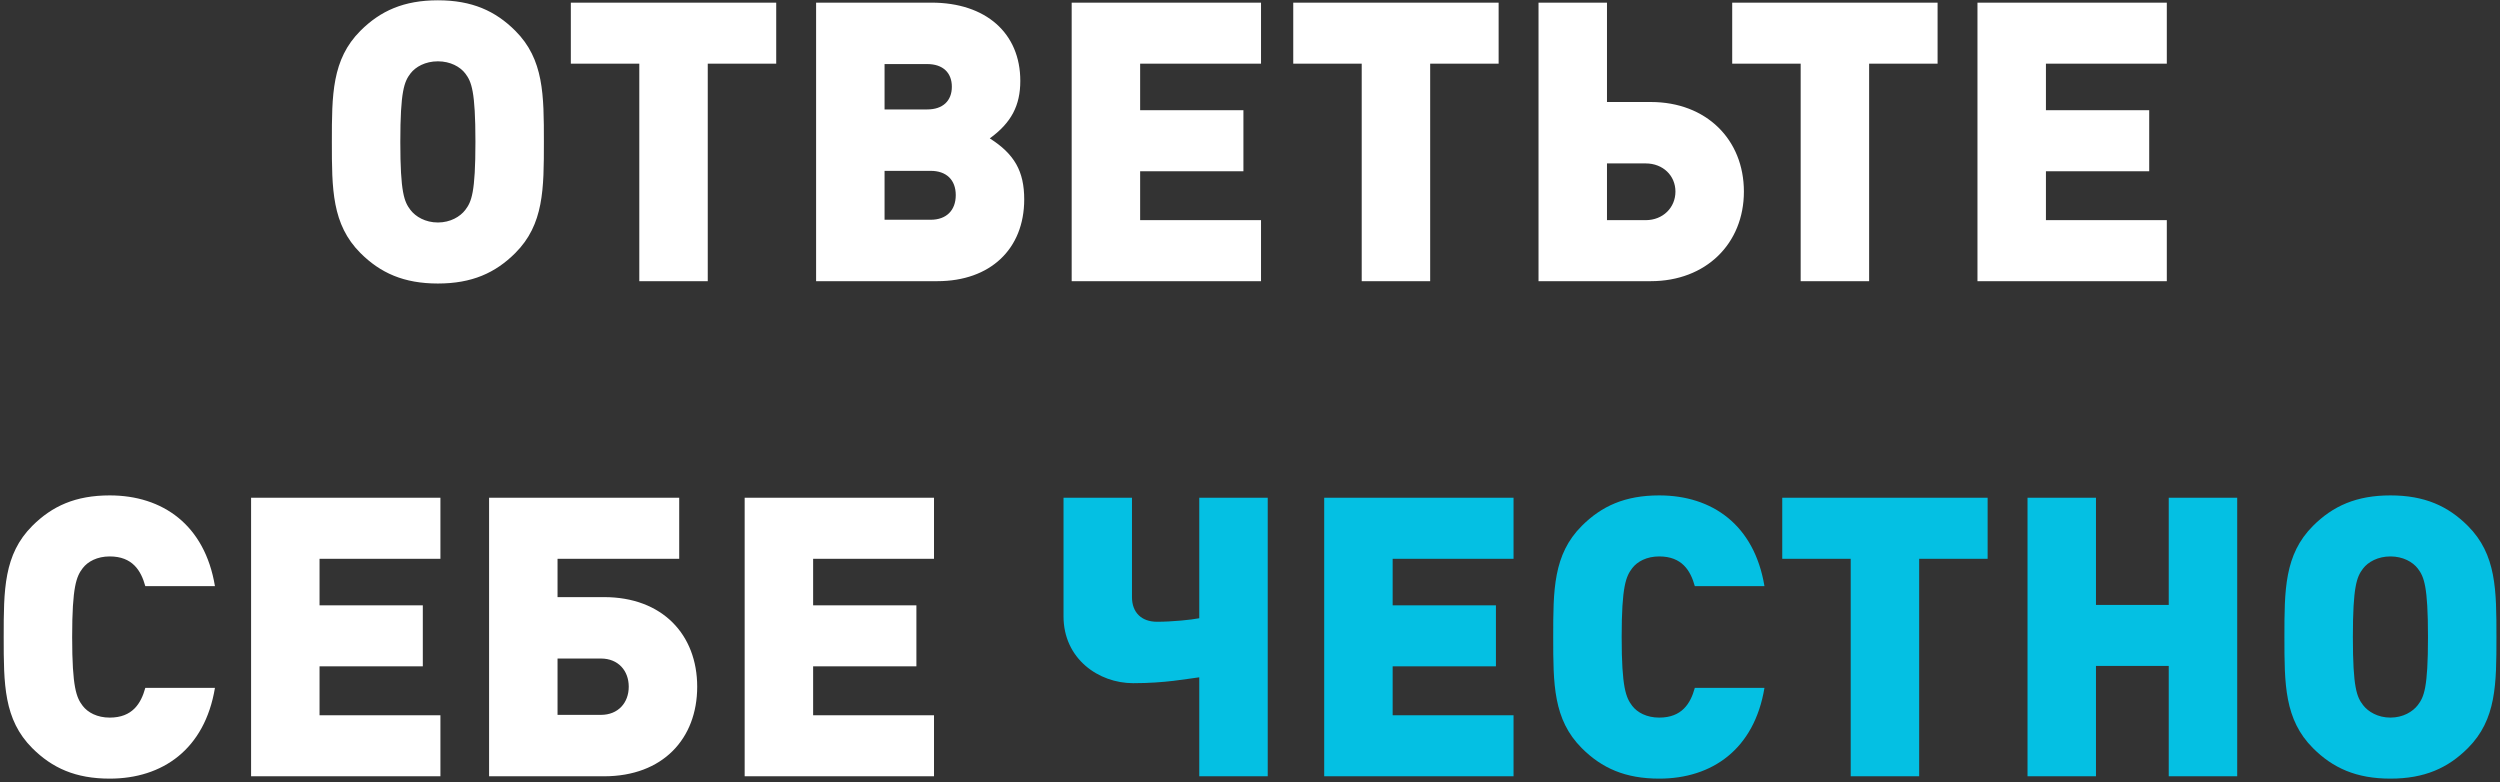 <?xml version="1.0" encoding="UTF-8"?> <svg xmlns="http://www.w3.org/2000/svg" width="409" height="128" viewBox="0 0 409 128" fill="none"><rect x="0" y="0" width="409" height="128" fill="#333333" stroke="none"/><path d="M88.98 23.216C88.98 30.896 88.98 36.72 84.308 41.392C81.044 44.656 77.204 46.384 71.636 46.384C66.068 46.384 62.228 44.656 58.964 41.392C54.292 36.72 54.292 30.896 54.292 23.216C54.292 15.536 54.292 9.712 58.964 5.04C62.228 1.776 66.068 0.048 71.636 0.048C77.204 0.048 81.044 1.776 84.308 5.04C88.98 9.712 88.98 15.536 88.98 23.216ZM77.78 23.216C77.78 14.896 77.14 13.36 76.116 12.016C75.284 10.928 73.684 10.032 71.636 10.032C69.588 10.032 67.988 10.928 67.156 12.016C66.132 13.36 65.492 14.896 65.492 23.216C65.492 31.536 66.132 33.008 67.156 34.352C67.988 35.44 69.588 36.4 71.636 36.4C73.684 36.4 75.284 35.44 76.116 34.352C77.14 33.008 77.78 31.536 77.78 23.216ZM126.989 10.416H115.789V46H104.589V10.416H93.389V0.432H126.989V10.416ZM167.562 32.624C167.562 40.752 161.994 46 153.354 46H133.514V0.432H152.394C161.29 0.432 166.922 5.424 166.922 13.232C166.922 17.264 165.45 20.08 161.93 22.64C165.962 25.2 167.562 28.016 167.562 32.624ZM155.722 14.192C155.722 11.888 154.25 10.48 151.69 10.48H144.714V17.904H151.69C154.25 17.904 155.722 16.496 155.722 14.192ZM156.362 31.92C156.362 29.424 154.826 27.952 152.266 27.952H144.714V35.952H152.266C154.826 35.952 156.362 34.416 156.362 31.92ZM206.303 46H175.327V0.432H206.303V10.416H186.527V18.032H203.423V28.016H186.527V36.016H206.303V46ZM245.176 10.416H233.976V46H222.776V10.416H211.576V0.432H245.176V10.416ZM285.302 31.344C285.302 39.856 279.094 46 270.07 46H251.702V0.432H262.902V16.688H270.07C279.158 16.688 285.302 22.832 285.302 31.344ZM274.102 31.344C274.102 28.72 272.054 26.736 269.238 26.736H262.902V36.016H269.238C272.054 36.016 274.102 33.968 274.102 31.344ZM316.989 10.416H305.789V46H294.589V10.416H283.389V0.432H316.989V10.416ZM354.49 46H323.514V0.432H354.49V10.416H334.714V18.032H351.61V28.016H334.714V36.016H354.49V46ZM35.165 112.536C33.501 122.584 26.589 127.384 17.949 127.384C12.381 127.384 8.541 125.656 5.277 122.392C0.605 117.72 0.605 111.896 0.605 104.216C0.605 96.536 0.605 90.712 5.277 86.04C8.541 82.776 12.381 81.048 17.949 81.048C26.589 81.048 33.501 85.848 35.165 95.896H23.773C23.069 93.336 21.661 91.032 17.949 91.032C15.901 91.032 14.365 91.864 13.533 92.952C12.509 94.296 11.805 95.896 11.805 104.216C11.805 112.536 12.509 114.136 13.533 115.48C14.365 116.568 15.901 117.4 17.949 117.4C21.661 117.4 23.069 115.096 23.773 112.536H35.165ZM72.053 127H41.077V81.432H72.053V91.416H52.277V99.032H69.173V109.016H52.277V117.016H72.053V127ZM114.062 112.344C114.062 120.856 108.43 127 98.83 127H80.014V81.432H111.118V91.416H91.214V97.688H98.83C108.366 97.688 114.062 103.832 114.062 112.344ZM102.862 112.344C102.862 109.72 101.134 107.736 98.318 107.736H91.214V116.952H98.318C101.134 116.952 102.862 114.968 102.862 112.344ZM152.803 127H121.827V81.432H152.803V91.416H133.027V99.032H149.923V109.016H133.027V117.016H152.803V127Z" fill="white"></path><path d="M207.4 127H196.2V110.808C194.088 111.064 190.696 111.768 185.384 111.768C179.752 111.768 173.992 107.8 173.992 100.824V81.432H185.192V97.688C185.192 100.184 186.728 101.72 189.288 101.72C191.784 101.72 194.92 101.4 196.2 101.144V81.432H207.4V127ZM247.615 127H216.639V81.432H247.615V91.416H227.839V99.032H244.735V109.016H227.839V117.016H247.615V127ZM288.665 112.536C287.001 122.584 280.089 127.384 271.449 127.384C265.881 127.384 262.041 125.656 258.777 122.392C254.105 117.72 254.105 111.896 254.105 104.216C254.105 96.536 254.105 90.712 258.777 86.04C262.041 82.776 265.881 81.048 271.449 81.048C280.089 81.048 287.001 85.848 288.665 95.896H277.273C276.569 93.336 275.161 91.032 271.449 91.032C269.401 91.032 267.865 91.864 267.033 92.952C266.009 94.296 265.305 95.896 265.305 104.216C265.305 112.536 266.009 114.136 267.033 115.48C267.865 116.568 269.401 117.4 271.449 117.4C275.161 117.4 276.569 115.096 277.273 112.536H288.665ZM325.176 91.416H313.976V127H302.776V91.416H291.576V81.432H325.176V91.416ZM366.006 127H354.806V108.952H342.902V127H331.702V81.432H342.902V98.968H354.806V81.432H366.006V127ZM408.418 104.216C408.418 111.896 408.418 117.72 403.746 122.392C400.482 125.656 396.642 127.384 391.074 127.384C385.506 127.384 381.666 125.656 378.402 122.392C373.73 117.72 373.73 111.896 373.73 104.216C373.73 96.536 373.73 90.712 378.402 86.04C381.666 82.776 385.506 81.048 391.074 81.048C396.642 81.048 400.482 82.776 403.746 86.04C408.418 90.712 408.418 96.536 408.418 104.216ZM397.218 104.216C397.218 95.896 396.578 94.36 395.554 93.016C394.722 91.928 393.122 91.032 391.074 91.032C389.026 91.032 387.426 91.928 386.594 93.016C385.57 94.36 384.93 95.896 384.93 104.216C384.93 112.536 385.57 114.008 386.594 115.352C387.426 116.44 389.026 117.4 391.074 117.4C393.122 117.4 394.722 116.44 395.554 115.352C396.578 114.008 397.218 112.536 397.218 104.216Z" fill="#04C0E3"></path></svg> 